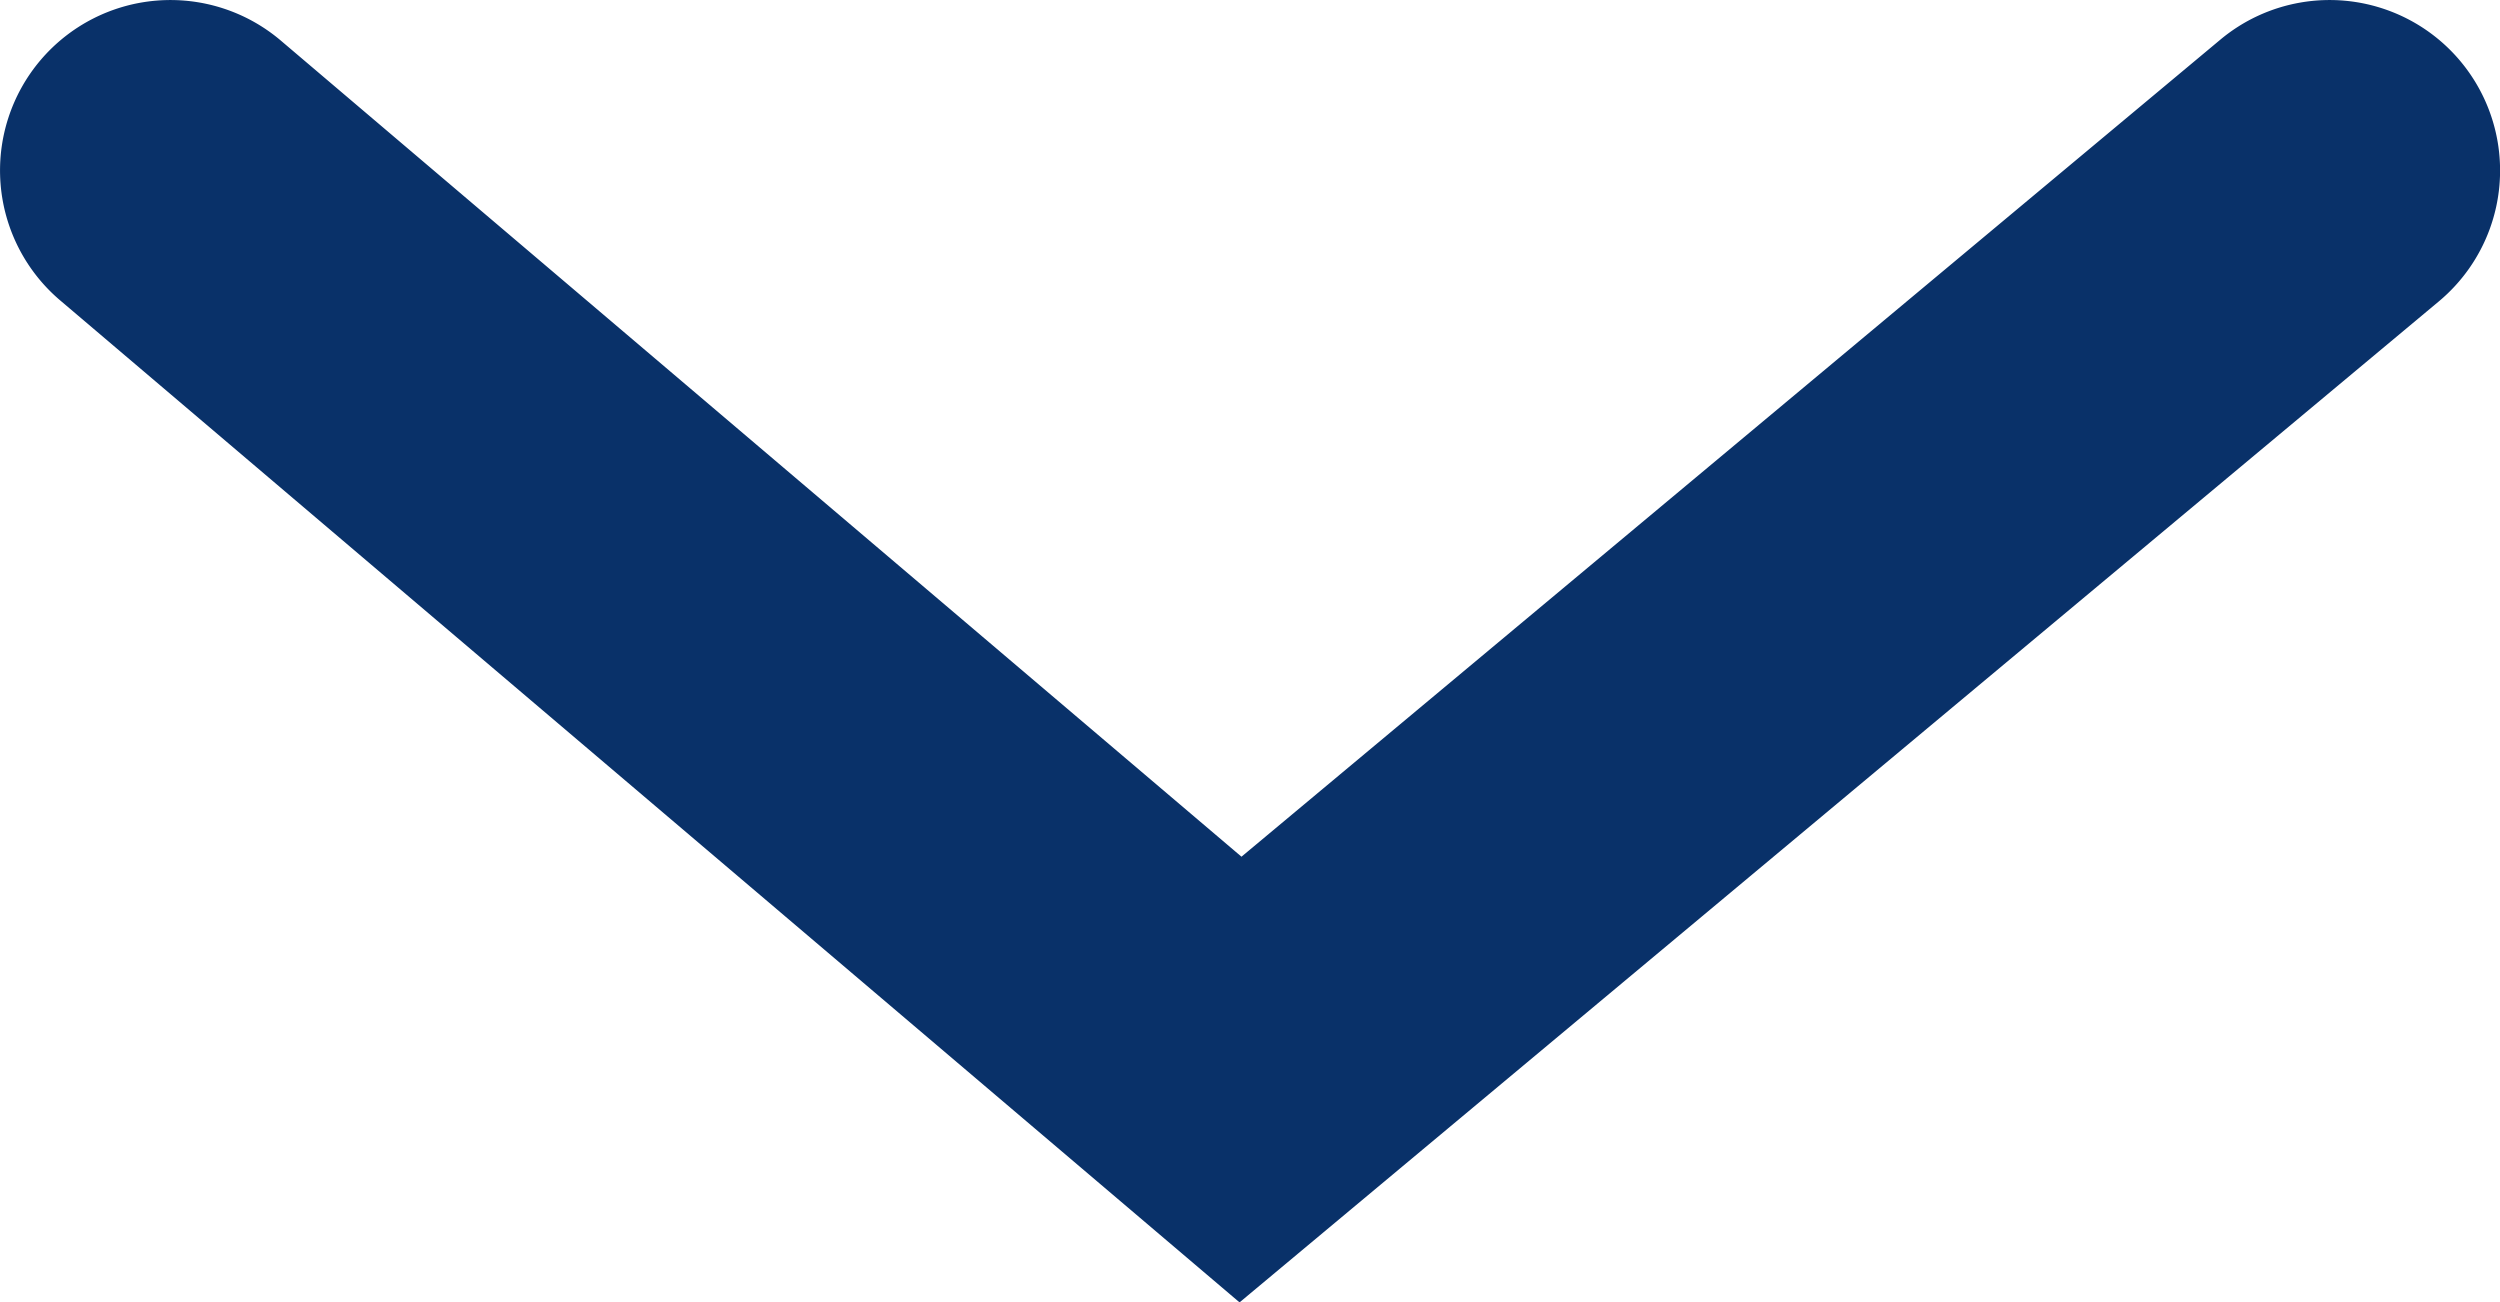 <?xml version="1.0" encoding="UTF-8"?>
<svg xmlns="http://www.w3.org/2000/svg" width="22" height="11.461" viewBox="0 0 22 11.461">
  <path id="path" d="M9.408,9.961-.971,1.143A1.5,1.5,0,0,1-1.143-.971,1.5,1.5,0,0,1,.971-1.143L9.425,6.039l8.614-7.19a1.5,1.5,0,0,1,2.113.19,1.5,1.5,0,0,1-.19,2.113Z" transform="translate(1.5 1.5)" fill="#093169"></path>
</svg>
